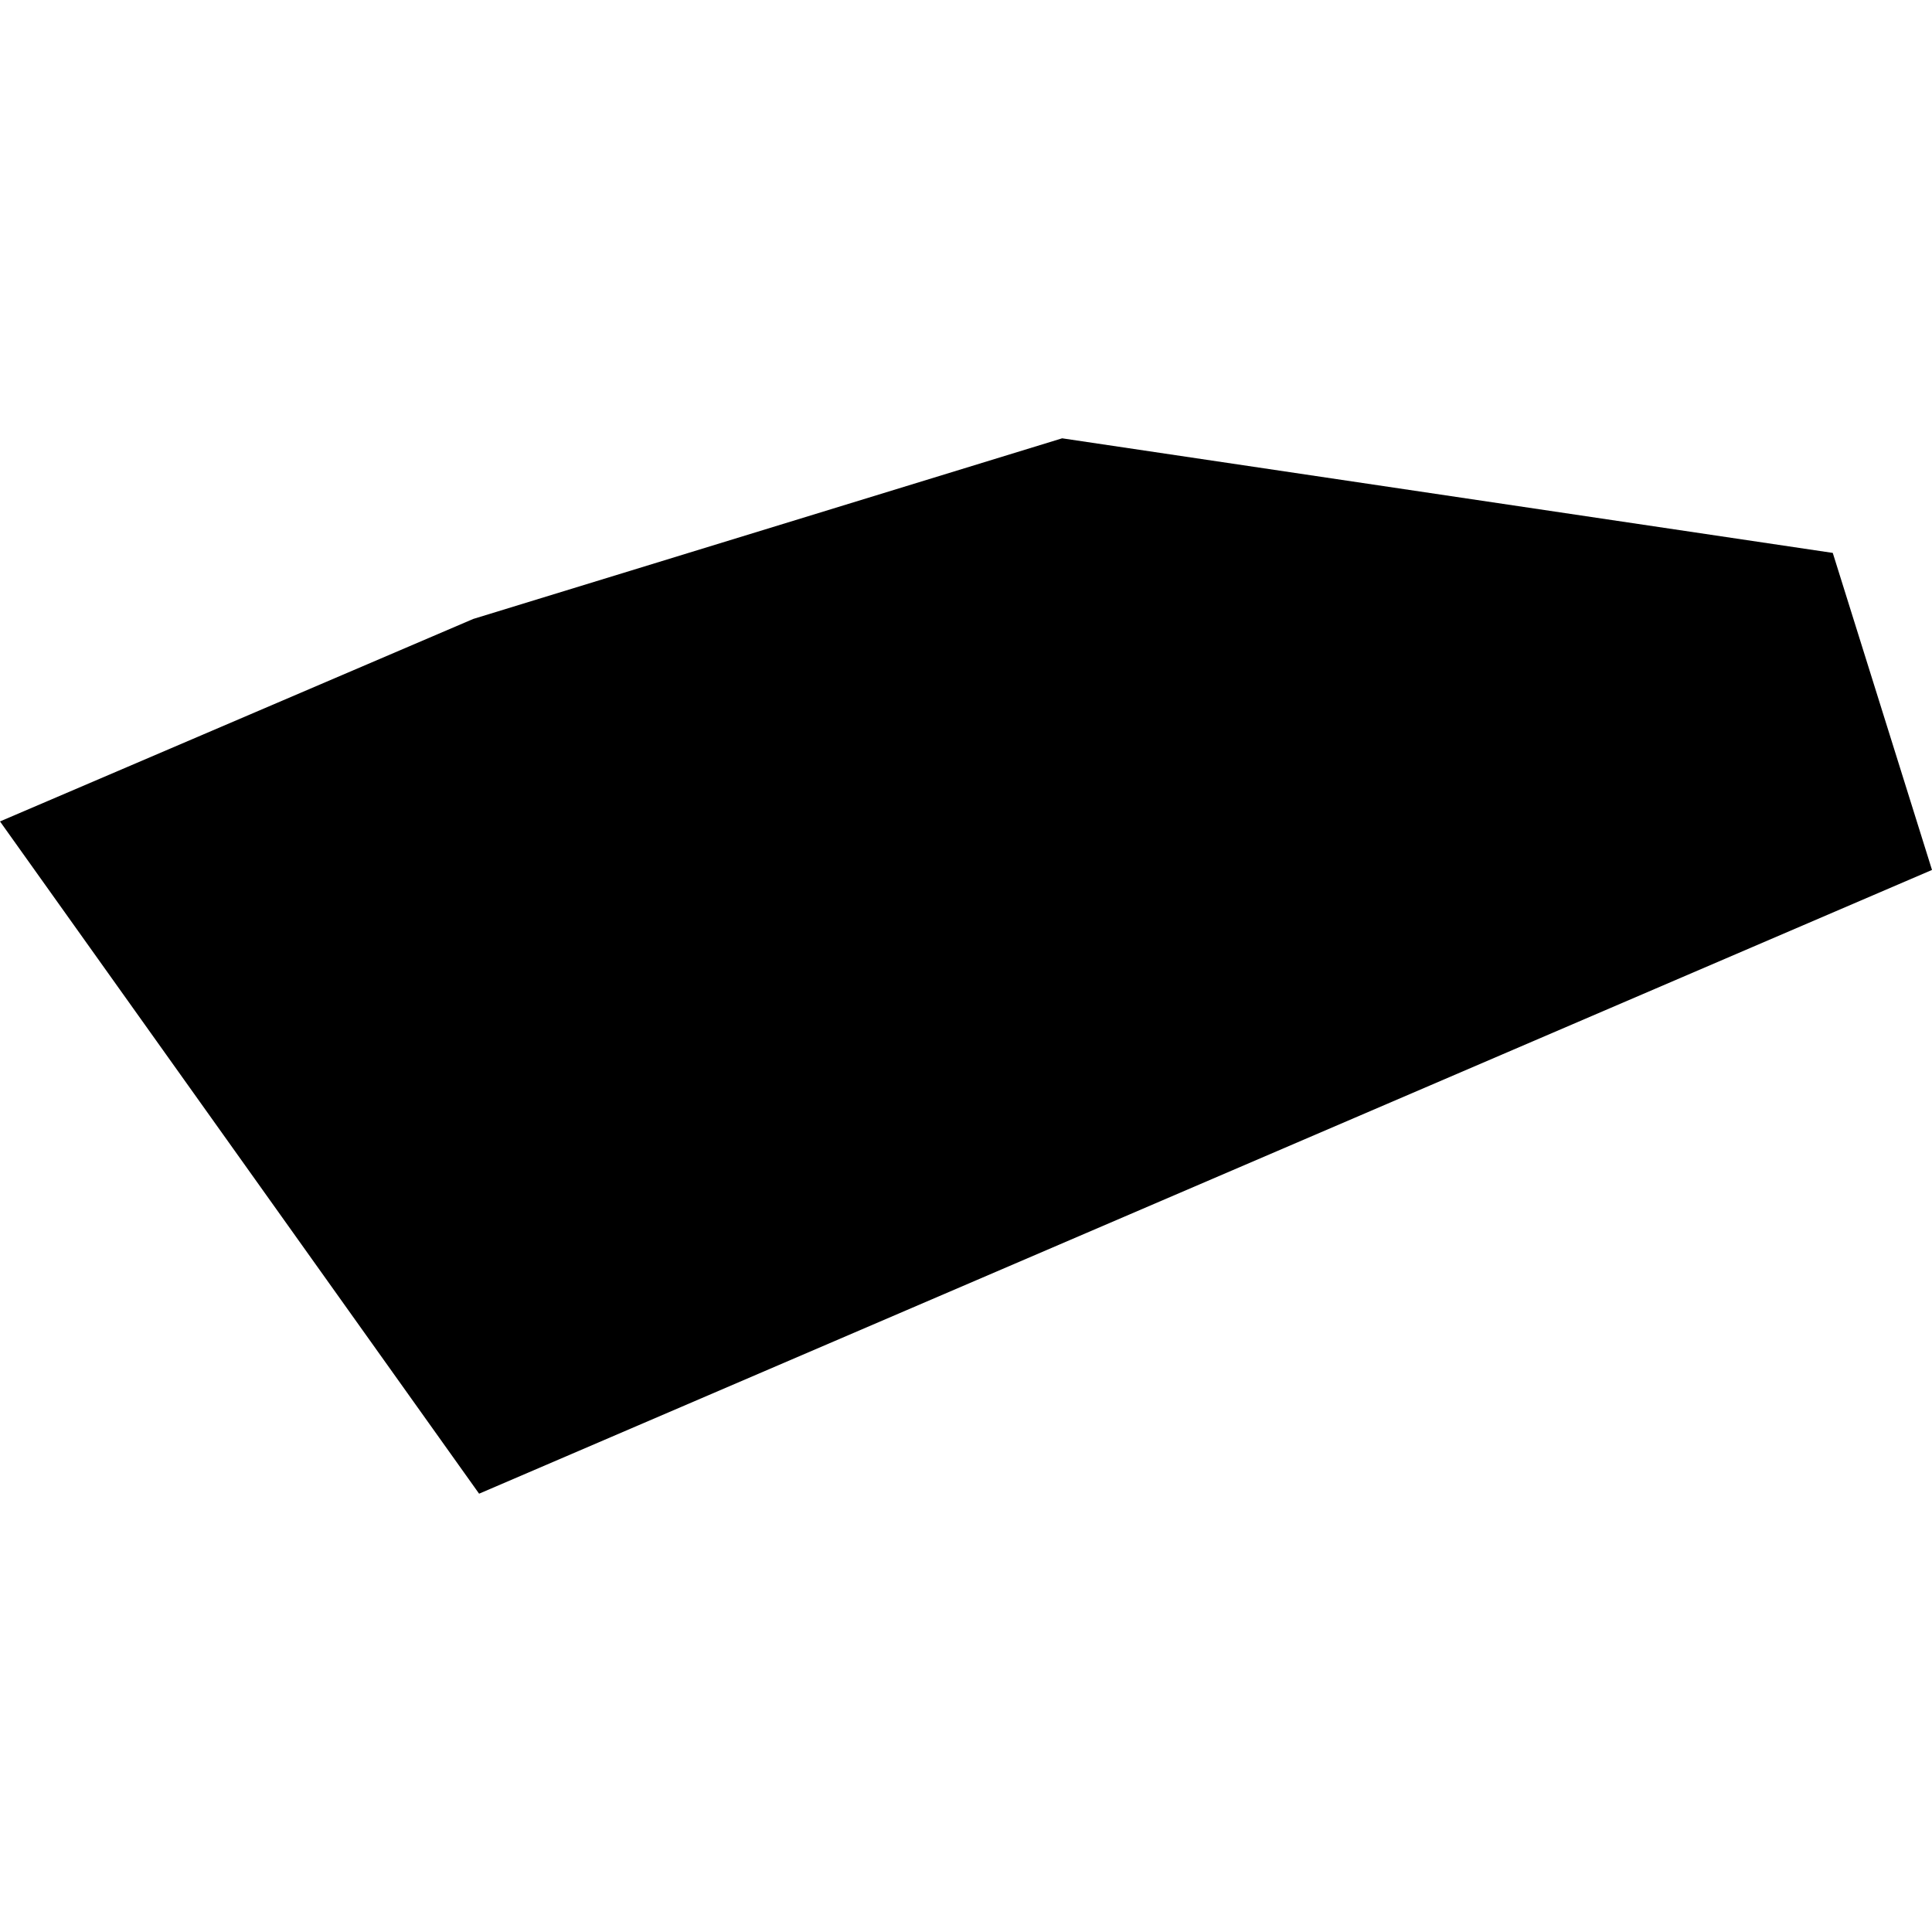 <?xml version="1.0" encoding="utf-8" standalone="no"?>
<!DOCTYPE svg PUBLIC "-//W3C//DTD SVG 1.1//EN"
  "http://www.w3.org/Graphics/SVG/1.1/DTD/svg11.dtd">
<!-- Created with matplotlib (https://matplotlib.org/) -->
<svg height="288pt" version="1.1" viewBox="0 0 288 288" width="288pt" xmlns="http://www.w3.org/2000/svg" xmlns:xlink="http://www.w3.org/1999/xlink">
 <defs>
  <style type="text/css">
*{stroke-linecap:butt;stroke-linejoin:round;}
  </style>
 </defs>
 <g id="figure_1">
  <g id="patch_1">
   <path d="M 0 288 
L 288 288 
L 288 0 
L 0 0 
z
" style="fill:none;opacity:0;"/>
  </g>
  <g id="axes_1">
   <g id="PatchCollection_1">
    <path clip-path="url(#p437f9ef04a)" d="M 0 122.449 
L 71.419 222.662 
L 288 129.681 
L 273.208 82.421 
L 158.333 65.338 
L 70.548 92.265 
L 0 122.449 
"/>
   </g>
  </g>
 </g>
 <defs>
  <clipPath id="p437f9ef04a">
   <rect height="157.323" width="288" x="0" y="65.338"/>
  </clipPath>
 </defs>
</svg>
